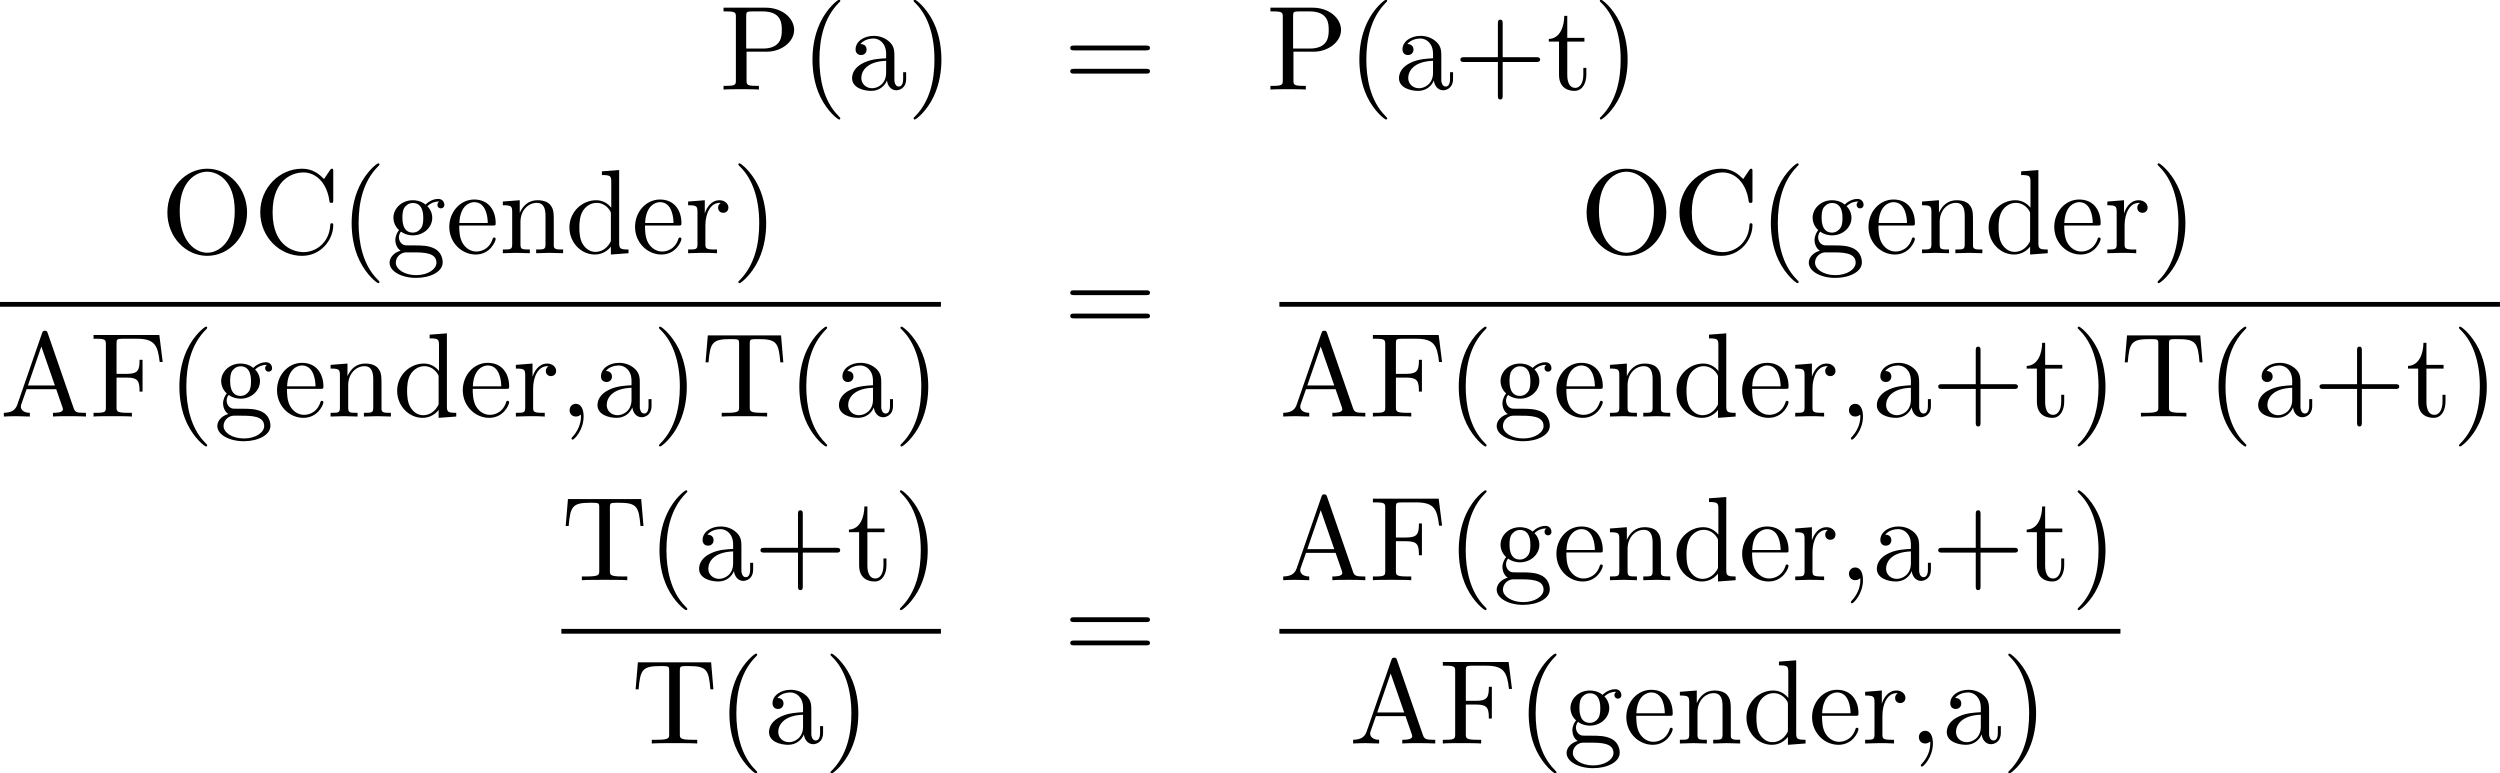 <?xml version='1.0'?>
<!-- This file was generated by dvisvgm 1.13 -->
<svg height='70.383pt' version='1.1' viewBox='119.361 85.099 227.529 70.383' width='227.529pt' xmlns='http://www.w3.org/2000/svg' xmlns:xlink='http://www.w3.org/1999/xlink'>
<defs>
<path d='M3.611 2.618C3.611 2.585 3.611 2.564 3.425 2.378C2.062 1.004 1.713 -1.058 1.713 -2.727C1.713 -4.625 2.127 -6.524 3.469 -7.887C3.611 -8.018 3.611 -8.04 3.611 -8.073C3.611 -8.149 3.567 -8.182 3.502 -8.182C3.393 -8.182 2.411 -7.44 1.767 -6.055C1.211 -4.855 1.08 -3.644 1.08 -2.727C1.08 -1.876 1.2 -0.556 1.8 0.676C2.455 2.018 3.393 2.727 3.502 2.727C3.567 2.727 3.611 2.695 3.611 2.618Z' id='g0-40'/>
<path d='M3.153 -2.727C3.153 -3.578 3.033 -4.898 2.433 -6.131C1.778 -7.473 0.84 -8.182 0.731 -8.182C0.665 -8.182 0.622 -8.138 0.622 -8.073C0.622 -8.04 0.622 -8.018 0.829 -7.822C1.898 -6.742 2.52 -5.007 2.52 -2.727C2.52 -0.862 2.116 1.058 0.764 2.433C0.622 2.564 0.622 2.585 0.622 2.618C0.622 2.684 0.665 2.727 0.731 2.727C0.84 2.727 1.822 1.985 2.465 0.6C3.022 -0.6 3.153 -1.811 3.153 -2.727Z' id='g0-41'/>
<path d='M4.462 -2.509H7.505C7.658 -2.509 7.865 -2.509 7.865 -2.727S7.658 -2.945 7.505 -2.945H4.462V-6C4.462 -6.153 4.462 -6.36 4.244 -6.36S4.025 -6.153 4.025 -6V-2.945H0.971C0.818 -2.945 0.611 -2.945 0.611 -2.727S0.818 -2.509 0.971 -2.509H4.025V0.545C4.025 0.698 4.025 0.905 4.244 0.905S4.462 0.698 4.462 0.545V-2.509Z' id='g0-43'/>
<path d='M2.215 -0.011C2.215 -0.709 1.953 -1.156 1.516 -1.156C1.135 -1.156 0.938 -0.862 0.938 -0.578S1.124 0 1.516 0C1.691 0 1.822 -0.065 1.931 -0.153L1.953 -0.175C1.964 -0.175 1.975 -0.164 1.975 -0.011C1.975 0.687 1.669 1.353 1.189 1.865C1.124 1.931 1.113 1.942 1.113 1.985C1.113 2.062 1.167 2.105 1.222 2.105C1.353 2.105 2.215 1.244 2.215 -0.011Z' id='g0-44'/>
<path d='M7.495 -3.567C7.658 -3.567 7.865 -3.567 7.865 -3.785S7.658 -4.004 7.505 -4.004H0.971C0.818 -4.004 0.611 -4.004 0.611 -3.785S0.818 -3.567 0.982 -3.567H7.495ZM7.505 -1.451C7.658 -1.451 7.865 -1.451 7.865 -1.669S7.658 -1.887 7.495 -1.887H0.982C0.818 -1.887 0.611 -1.887 0.611 -1.669S0.818 -1.451 0.971 -1.451H7.505Z' id='g0-61'/>
<path d='M4.342 -7.593C4.287 -7.735 4.265 -7.811 4.091 -7.811S3.884 -7.745 3.829 -7.593L1.571 -1.069C1.375 -0.513 0.938 -0.349 0.349 -0.338V0C0.6 -0.011 1.069 -0.033 1.462 -0.033C1.8 -0.033 2.367 -0.011 2.716 0V-0.338C2.171 -0.338 1.898 -0.611 1.898 -0.895C1.898 -0.927 1.909 -1.036 1.92 -1.058L2.422 -2.487H5.116L5.695 -0.818C5.705 -0.775 5.727 -0.709 5.727 -0.665C5.727 -0.338 5.116 -0.338 4.822 -0.338V0C5.215 -0.033 5.978 -0.033 6.393 -0.033C6.862 -0.033 7.364 -0.022 7.822 0V-0.338H7.625C6.971 -0.338 6.818 -0.415 6.698 -0.775L4.342 -7.593ZM3.764 -6.371L4.996 -2.825H2.542L3.764 -6.371Z' id='g0-65'/>
<path d='M0.611 -3.731C0.611 -1.473 2.378 0.24 4.407 0.24C6.185 0.24 7.255 -1.276 7.255 -2.542C7.255 -2.651 7.255 -2.727 7.113 -2.727C6.993 -2.727 6.993 -2.662 6.982 -2.553C6.895 -0.993 5.727 -0.098 4.538 -0.098C3.873 -0.098 1.735 -0.469 1.735 -3.72C1.735 -6.982 3.862 -7.353 4.527 -7.353C5.716 -7.353 6.687 -6.36 6.905 -4.767C6.927 -4.615 6.927 -4.582 7.08 -4.582C7.255 -4.582 7.255 -4.615 7.255 -4.844V-7.429C7.255 -7.615 7.255 -7.691 7.135 -7.691C7.091 -7.691 7.047 -7.691 6.96 -7.56L6.415 -6.753C6.011 -7.145 5.455 -7.691 4.407 -7.691C2.367 -7.691 0.611 -5.956 0.611 -3.731Z' id='g0-67'/>
<path d='M6.349 -7.418H0.36V-7.08H0.622C1.462 -7.08 1.484 -6.96 1.484 -6.567V-0.851C1.484 -0.458 1.462 -0.338 0.622 -0.338H0.36V0C0.742 -0.033 1.593 -0.033 2.018 -0.033C2.465 -0.033 3.458 -0.033 3.851 0V-0.338H3.491C2.455 -0.338 2.455 -0.48 2.455 -0.862V-3.545H3.393C4.44 -3.545 4.549 -3.196 4.549 -2.269H4.822V-5.16H4.549C4.549 -4.244 4.44 -3.884 3.393 -3.884H2.455V-6.644C2.455 -7.004 2.476 -7.08 2.989 -7.08H4.298C5.935 -7.08 6.207 -6.469 6.382 -4.964H6.655L6.349 -7.418Z' id='g0-70'/>
<path d='M7.865 -3.698C7.865 -5.924 6.218 -7.691 4.233 -7.691C2.28 -7.691 0.611 -5.945 0.611 -3.698C0.611 -1.462 2.291 0.24 4.233 0.24C6.218 0.24 7.865 -1.495 7.865 -3.698ZM4.244 -0.044C3.196 -0.044 1.735 -1.004 1.735 -3.851C1.735 -6.676 3.327 -7.418 4.233 -7.418C5.182 -7.418 6.742 -6.644 6.742 -3.851C6.742 -0.96 5.247 -0.044 4.244 -0.044Z' id='g0-79'/>
<path d='M2.476 -3.447H4.32C5.629 -3.447 6.807 -4.331 6.807 -5.422C6.807 -6.491 5.727 -7.451 4.233 -7.451H0.382V-7.113H0.644C1.484 -7.113 1.505 -6.993 1.505 -6.6V-0.851C1.505 -0.458 1.484 -0.338 0.644 -0.338H0.382V0C0.764 -0.033 1.571 -0.033 1.985 -0.033S3.218 -0.033 3.6 0V-0.338H3.338C2.498 -0.338 2.476 -0.458 2.476 -0.851V-3.447ZM2.444 -3.731V-6.676C2.444 -7.036 2.465 -7.113 2.978 -7.113H3.949C5.684 -7.113 5.684 -5.956 5.684 -5.422C5.684 -4.909 5.684 -3.731 3.949 -3.731H2.444Z' id='g0-80'/>
<path d='M7.265 -7.385H0.6L0.393 -4.931H0.665C0.818 -6.687 0.982 -7.047 2.629 -7.047C2.825 -7.047 3.109 -7.047 3.218 -7.025C3.447 -6.982 3.447 -6.862 3.447 -6.611V-0.862C3.447 -0.491 3.447 -0.338 2.302 -0.338H1.865V0C2.313 -0.033 3.425 -0.033 3.927 -0.033S5.553 -0.033 6 0V-0.338H5.564C4.418 -0.338 4.418 -0.491 4.418 -0.862V-6.611C4.418 -6.829 4.418 -6.982 4.615 -7.025C4.735 -7.047 5.029 -7.047 5.236 -7.047C6.884 -7.047 7.047 -6.687 7.2 -4.931H7.473L7.265 -7.385Z' id='g0-84'/>
<path d='M3.633 -0.829C3.676 -0.393 3.971 0.065 4.484 0.065C4.713 0.065 5.378 -0.087 5.378 -0.971V-1.582H5.105V-0.971C5.105 -0.338 4.833 -0.273 4.713 -0.273C4.353 -0.273 4.309 -0.764 4.309 -0.818V-3C4.309 -3.458 4.309 -3.884 3.916 -4.287C3.491 -4.713 2.945 -4.887 2.422 -4.887C1.527 -4.887 0.775 -4.375 0.775 -3.655C0.775 -3.327 0.993 -3.142 1.276 -3.142C1.582 -3.142 1.778 -3.36 1.778 -3.644C1.778 -3.775 1.724 -4.135 1.222 -4.145C1.516 -4.527 2.051 -4.647 2.4 -4.647C2.935 -4.647 3.556 -4.222 3.556 -3.251V-2.847C3 -2.815 2.236 -2.782 1.549 -2.455C0.731 -2.084 0.458 -1.516 0.458 -1.036C0.458 -0.153 1.516 0.12 2.204 0.12C2.924 0.12 3.425 -0.316 3.633 -0.829ZM3.556 -2.618V-1.527C3.556 -0.491 2.771 -0.12 2.28 -0.12C1.745 -0.12 1.298 -0.502 1.298 -1.047C1.298 -1.647 1.756 -2.553 3.556 -2.618Z' id='g0-97'/>
<path d='M4.145 -0.6V0.12L5.749 0V-0.338C4.985 -0.338 4.898 -0.415 4.898 -0.949V-7.571L3.327 -7.451V-7.113C4.091 -7.113 4.178 -7.036 4.178 -6.502V-4.145C3.862 -4.538 3.393 -4.822 2.804 -4.822C1.516 -4.822 0.371 -3.753 0.371 -2.345C0.371 -0.96 1.44 0.12 2.684 0.12C3.382 0.12 3.873 -0.251 4.145 -0.6ZM4.145 -3.524V-1.287C4.145 -1.091 4.145 -1.069 4.025 -0.884C3.698 -0.36 3.207 -0.12 2.738 -0.12C2.247 -0.12 1.855 -0.404 1.593 -0.818C1.309 -1.265 1.276 -1.887 1.276 -2.335C1.276 -2.738 1.298 -3.393 1.615 -3.884C1.844 -4.222 2.258 -4.582 2.847 -4.582C3.229 -4.582 3.687 -4.418 4.025 -3.927C4.145 -3.742 4.145 -3.72 4.145 -3.524Z' id='g0-100'/>
<path d='M1.222 -2.749C1.287 -4.375 2.204 -4.647 2.575 -4.647C3.698 -4.647 3.807 -3.175 3.807 -2.749H1.222ZM1.211 -2.52H4.255C4.495 -2.52 4.527 -2.52 4.527 -2.749C4.527 -3.829 3.938 -4.887 2.575 -4.887C1.309 -4.887 0.305 -3.764 0.305 -2.4C0.305 -0.938 1.451 0.12 2.705 0.12C4.036 0.12 4.527 -1.091 4.527 -1.298C4.527 -1.407 4.44 -1.429 4.385 -1.429C4.287 -1.429 4.265 -1.364 4.244 -1.276C3.862 -0.153 2.88 -0.153 2.771 -0.153C2.225 -0.153 1.789 -0.48 1.538 -0.884C1.211 -1.407 1.211 -2.127 1.211 -2.52Z' id='g0-101'/>
<path d='M2.422 -1.876C1.473 -1.876 1.473 -2.967 1.473 -3.218C1.473 -3.513 1.484 -3.862 1.647 -4.135C1.735 -4.265 1.985 -4.571 2.422 -4.571C3.371 -4.571 3.371 -3.48 3.371 -3.229C3.371 -2.935 3.36 -2.585 3.196 -2.313C3.109 -2.182 2.858 -1.876 2.422 -1.876ZM1.156 -1.451C1.156 -1.495 1.156 -1.745 1.342 -1.964C1.767 -1.658 2.215 -1.625 2.422 -1.625C3.436 -1.625 4.189 -2.378 4.189 -3.218C4.189 -3.622 4.015 -4.025 3.742 -4.276C4.135 -4.647 4.527 -4.702 4.724 -4.702C4.745 -4.702 4.8 -4.702 4.833 -4.691C4.713 -4.647 4.658 -4.527 4.658 -4.396C4.658 -4.211 4.8 -4.08 4.975 -4.08C5.084 -4.08 5.291 -4.156 5.291 -4.407C5.291 -4.593 5.16 -4.942 4.735 -4.942C4.516 -4.942 4.036 -4.876 3.578 -4.429C3.12 -4.789 2.662 -4.822 2.422 -4.822C1.407 -4.822 0.655 -4.069 0.655 -3.229C0.655 -2.749 0.895 -2.335 1.167 -2.105C1.025 -1.942 0.829 -1.582 0.829 -1.2C0.829 -0.862 0.971 -0.447 1.309 -0.229C0.655 -0.044 0.305 0.425 0.305 0.862C0.305 1.647 1.385 2.247 2.716 2.247C4.004 2.247 5.138 1.691 5.138 0.84C5.138 0.458 4.985 -0.098 4.429 -0.404C3.851 -0.709 3.218 -0.709 2.553 -0.709C2.28 -0.709 1.811 -0.709 1.735 -0.72C1.385 -0.764 1.156 -1.102 1.156 -1.451ZM2.727 1.996C1.625 1.996 0.873 1.44 0.873 0.862C0.873 0.36 1.287 -0.044 1.767 -0.076H2.411C3.349 -0.076 4.571 -0.076 4.571 0.862C4.571 1.451 3.796 1.996 2.727 1.996Z' id='g0-103'/>
<path d='M1.2 -3.753V-0.829C1.2 -0.338 1.08 -0.338 0.349 -0.338V0C0.731 -0.011 1.287 -0.033 1.582 -0.033C1.865 -0.033 2.433 -0.011 2.804 0V-0.338C2.073 -0.338 1.953 -0.338 1.953 -0.829V-2.836C1.953 -3.971 2.727 -4.582 3.425 -4.582C4.113 -4.582 4.233 -3.993 4.233 -3.371V-0.829C4.233 -0.338 4.113 -0.338 3.382 -0.338V0C3.764 -0.011 4.32 -0.033 4.615 -0.033C4.898 -0.033 5.465 -0.011 5.836 0V-0.338C5.269 -0.338 4.996 -0.338 4.985 -0.665V-2.749C4.985 -3.687 4.985 -4.025 4.647 -4.418C4.495 -4.604 4.135 -4.822 3.502 -4.822C2.705 -4.822 2.193 -4.353 1.887 -3.676V-4.822L0.349 -4.702V-4.364C1.113 -4.364 1.2 -4.287 1.2 -3.753Z' id='g0-110'/>
<path d='M1.822 -3.622V-4.822L0.305 -4.702V-4.364C1.069 -4.364 1.156 -4.287 1.156 -3.753V-0.829C1.156 -0.338 1.036 -0.338 0.305 -0.338V0C0.731 -0.011 1.244 -0.033 1.549 -0.033C1.985 -0.033 2.498 -0.033 2.935 0V-0.338H2.705C1.898 -0.338 1.876 -0.458 1.876 -0.851V-2.531C1.876 -3.611 2.335 -4.582 3.164 -4.582C3.24 -4.582 3.262 -4.582 3.284 -4.571C3.251 -4.56 3.033 -4.429 3.033 -4.145C3.033 -3.84 3.262 -3.676 3.502 -3.676C3.698 -3.676 3.971 -3.807 3.971 -4.156S3.633 -4.822 3.164 -4.822C2.367 -4.822 1.975 -4.091 1.822 -3.622Z' id='g0-114'/>
<path d='M1.887 -4.364H3.447V-4.702H1.887V-6.709H1.615C1.604 -5.815 1.276 -4.647 0.207 -4.604V-4.364H1.135V-1.353C1.135 -0.011 2.149 0.12 2.542 0.12C3.316 0.12 3.622 -0.655 3.622 -1.353V-1.975H3.349V-1.375C3.349 -0.567 3.022 -0.153 2.618 -0.153C1.887 -0.153 1.887 -1.145 1.887 -1.331V-4.364Z' id='g0-116'/>
</defs>
<g id='page1'>
<use x='184.83' xlink:href='#g0-80' y='93.25'/>
<use x='192.226' xlink:href='#g0-40' y='93.25'/>
<use x='196.453' xlink:href='#g0-97' y='93.25'/>
<use x='201.887' xlink:href='#g0-41' y='93.25'/>
<use x='216.156' xlink:href='#g0-61' y='93.25'/>
<use x='234.604' xlink:href='#g0-80' y='93.25'/>
<use x='242' xlink:href='#g0-40' y='93.25'/>
<use x='246.227' xlink:href='#g0-97' y='93.25'/>
<use x='251.661' xlink:href='#g0-43' y='93.25'/>
<use x='260.114' xlink:href='#g0-116' y='93.25'/>
<use x='264.341' xlink:href='#g0-41' y='93.25'/>
<use x='133.983' xlink:href='#g0-79' y='108.144'/>
<use x='142.436' xlink:href='#g0-67' y='108.144'/>
<use x='150.285' xlink:href='#g0-40' y='108.144'/>
<use x='154.512' xlink:href='#g0-103' y='108.144'/>
<use x='159.946' xlink:href='#g0-101' y='108.144'/>
<use x='164.776' xlink:href='#g0-110' y='108.144'/>
<use x='170.814' xlink:href='#g0-100' y='108.144'/>
<use x='176.852' xlink:href='#g0-101' y='108.144'/>
<use x='181.683' xlink:href='#g0-114' y='108.144'/>
<use x='185.939' xlink:href='#g0-41' y='108.144'/>
<rect height='0.436' width='85.636' x='119.361' y='112.579'/>
<use x='119.361' xlink:href='#g0-65' y='123.008'/>
<use x='127.513' xlink:href='#g0-70' y='123.008'/>
<use x='134.607' xlink:href='#g0-40' y='123.008'/>
<use x='138.834' xlink:href='#g0-103' y='123.008'/>
<use x='144.268' xlink:href='#g0-101' y='123.008'/>
<use x='149.098' xlink:href='#g0-110' y='123.008'/>
<use x='155.136' xlink:href='#g0-100' y='123.008'/>
<use x='161.174' xlink:href='#g0-101' y='123.008'/>
<use x='166.005' xlink:href='#g0-114' y='123.008'/>
<use x='170.262' xlink:href='#g0-44' y='123.008'/>
<use x='173.281' xlink:href='#g0-97' y='123.008'/>
<use x='178.715' xlink:href='#g0-41' y='123.008'/>
<use x='183.18' xlink:href='#g0-84' y='123.008'/>
<use x='191.029' xlink:href='#g0-40' y='123.008'/>
<use x='195.256' xlink:href='#g0-97' y='123.008'/>
<use x='200.69' xlink:href='#g0-41' y='123.008'/>
<use x='216.156' xlink:href='#g0-61' y='115.525'/>
<use x='263.148' xlink:href='#g0-79' y='108.144'/>
<use x='271.601' xlink:href='#g0-67' y='108.144'/>
<use x='279.45' xlink:href='#g0-40' y='108.144'/>
<use x='283.677' xlink:href='#g0-103' y='108.144'/>
<use x='289.111' xlink:href='#g0-101' y='108.144'/>
<use x='293.941' xlink:href='#g0-110' y='108.144'/>
<use x='299.979' xlink:href='#g0-100' y='108.144'/>
<use x='306.017' xlink:href='#g0-101' y='108.144'/>
<use x='310.848' xlink:href='#g0-114' y='108.144'/>
<use x='315.104' xlink:href='#g0-41' y='108.144'/>
<rect height='0.436' width='111.091' x='235.799' y='112.579'/>
<use x='235.799' xlink:href='#g0-65' y='123.008'/>
<use x='243.95' xlink:href='#g0-70' y='123.008'/>
<use x='251.045' xlink:href='#g0-40' y='123.008'/>
<use x='255.272' xlink:href='#g0-103' y='123.008'/>
<use x='260.706' xlink:href='#g0-101' y='123.008'/>
<use x='265.536' xlink:href='#g0-110' y='123.008'/>
<use x='271.574' xlink:href='#g0-100' y='123.008'/>
<use x='277.612' xlink:href='#g0-101' y='123.008'/>
<use x='282.442' xlink:href='#g0-114' y='123.008'/>
<use x='286.699' xlink:href='#g0-44' y='123.008'/>
<use x='289.718' xlink:href='#g0-97' y='123.008'/>
<use x='295.152' xlink:href='#g0-43' y='123.008'/>
<use x='303.606' xlink:href='#g0-116' y='123.008'/>
<use x='307.832' xlink:href='#g0-41' y='123.008'/>
<use x='312.345' xlink:href='#g0-84' y='123.008'/>
<use x='320.194' xlink:href='#g0-40' y='123.008'/>
<use x='324.421' xlink:href='#g0-97' y='123.008'/>
<use x='329.855' xlink:href='#g0-43' y='123.008'/>
<use x='338.308' xlink:href='#g0-116' y='123.008'/>
<use x='342.535' xlink:href='#g0-41' y='123.008'/>
<use x='170.452' xlink:href='#g0-84' y='137.902'/>
<use x='178.302' xlink:href='#g0-40' y='137.902'/>
<use x='182.528' xlink:href='#g0-97' y='137.902'/>
<use x='187.962' xlink:href='#g0-43' y='137.902'/>
<use x='196.416' xlink:href='#g0-116' y='137.902'/>
<use x='200.642' xlink:href='#g0-41' y='137.902'/>
<rect height='0.436' width='34.545' x='170.452' y='142.336'/>
<use x='176.816' xlink:href='#g0-84' y='152.765'/>
<use x='184.665' xlink:href='#g0-40' y='152.765'/>
<use x='188.892' xlink:href='#g0-97' y='152.765'/>
<use x='194.326' xlink:href='#g0-41' y='152.765'/>
<use x='216.156' xlink:href='#g0-61' y='145.282'/>
<use x='235.799' xlink:href='#g0-65' y='137.902'/>
<use x='243.95' xlink:href='#g0-70' y='137.902'/>
<use x='251.045' xlink:href='#g0-40' y='137.902'/>
<use x='255.272' xlink:href='#g0-103' y='137.902'/>
<use x='260.706' xlink:href='#g0-101' y='137.902'/>
<use x='265.536' xlink:href='#g0-110' y='137.902'/>
<use x='271.574' xlink:href='#g0-100' y='137.902'/>
<use x='277.612' xlink:href='#g0-101' y='137.902'/>
<use x='282.442' xlink:href='#g0-114' y='137.902'/>
<use x='286.699' xlink:href='#g0-44' y='137.902'/>
<use x='289.718' xlink:href='#g0-97' y='137.902'/>
<use x='295.152' xlink:href='#g0-43' y='137.902'/>
<use x='303.606' xlink:href='#g0-116' y='137.902'/>
<use x='307.832' xlink:href='#g0-41' y='137.902'/>
<rect height='0.436' width='76.546' x='235.799' y='142.336'/>
<use x='242.163' xlink:href='#g0-65' y='152.765'/>
<use x='250.314' xlink:href='#g0-70' y='152.765'/>
<use x='257.409' xlink:href='#g0-40' y='152.765'/>
<use x='261.635' xlink:href='#g0-103' y='152.765'/>
<use x='267.069' xlink:href='#g0-101' y='152.765'/>
<use x='271.9' xlink:href='#g0-110' y='152.765'/>
<use x='277.938' xlink:href='#g0-100' y='152.765'/>
<use x='283.976' xlink:href='#g0-101' y='152.765'/>
<use x='288.806' xlink:href='#g0-114' y='152.765'/>
<use x='293.063' xlink:href='#g0-44' y='152.765'/>
<use x='296.082' xlink:href='#g0-97' y='152.765'/>
<use x='301.516' xlink:href='#g0-41' y='152.765'/>
</g>
</svg>
<!--Rendered by QuickLaTeX.com-->